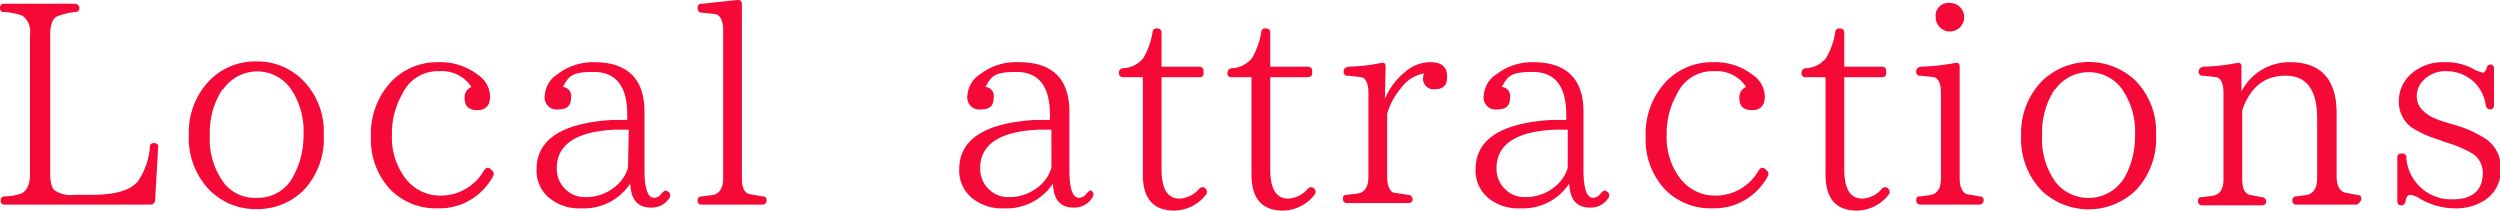 <svg xmlns="http://www.w3.org/2000/svg" width="333.6" height="28.1" viewBox="0 0 333.6 28.1"><defs><style>.cls-1{fill:#f50937;}</style></defs><title>ttle_annai_e</title><g id="レイヤー_2" data-name="レイヤー 2"><g id="_01" data-name="01"><path class="cls-1" d="M21.1,19.7l-.4,7a.6.6,0,0,1-.6.6H.7a.5.5,0,0,1-.6-.6c0-.3.2-.5.6-.5a6.8,6.8,0,0,0,2.2-.4Q4,25.2,4,23.2V4.6A2.6,2.6,0,0,0,3,2.1,8.4,8.4,0,0,0,.6,1.6.5.5,0,0,1,0,1C0,.7.2.5.6.5H10a.6.6,0,0,1,.6.6c0,.3-.2.5-.6.5a9.1,9.1,0,0,0-2.4.6c-.6.3-.9,1.1-.9,2.5V23.2c0,1.1.2,1.9.6,2.2a3.8,3.8,0,0,0,2.6.6h2.3c3.2,0,5.2-.6,6.2-1.8a9.5,9.5,0,0,0,1.6-4.5.5.5,0,0,1,.6-.6C21,19.1,21.2,19.4,21.1,19.7Z"/><path class="cls-1" d="M40.5,10.8a9.7,9.7,0,0,1,2.7,7.2,10,10,0,0,1-2.7,7.4,8.7,8.7,0,0,1-6.3,2.5A8.6,8.6,0,0,1,28,25.4,9.9,9.9,0,0,1,25.2,18,9.9,9.9,0,0,1,28,10.7a8.5,8.5,0,0,1,6.2-2.5A8.5,8.5,0,0,1,40.5,10.8ZM29.7,11.9A10.4,10.4,0,0,0,28,18a9.8,9.8,0,0,0,1.8,6.3,5.2,5.2,0,0,0,4.4,2.1,5.3,5.3,0,0,0,5-3,11.2,11.2,0,0,0,1.3-5.4,10,10,0,0,0-1.8-6.3,5.5,5.5,0,0,0-8.9.2Z"/><path class="cls-1" d="M65.6,22.7a.6.6,0,0,1,.2.8,8.1,8.1,0,0,1-7.4,4.3,8.5,8.5,0,0,1-6.3-2.5,9.7,9.7,0,0,1-2.6-7.1,10.1,10.1,0,0,1,2.8-7.4,8.5,8.5,0,0,1,6.2-2.5A8.2,8.2,0,0,1,63.8,10a3.6,3.6,0,0,1,1.6,2.8c0,1.3-.6,1.9-1.7,1.9s-1.7-.5-1.7-1.6a1.5,1.5,0,0,1,.9-1.5,4.7,4.7,0,0,0-4.3-2.1,5.2,5.2,0,0,0-4.9,3A10.6,10.6,0,0,0,52.3,18a9,9,0,0,0,1.8,5.8,5.8,5.8,0,0,0,4.7,2.3,6.6,6.6,0,0,0,5.8-3.4c.2-.3.5-.4.8-.2Z"/><path class="cls-1" d="M89.4,26.3a2.8,2.8,0,0,1-2.5,1.4c-1.8,0-2.7-1-2.8-3.2a7.4,7.4,0,0,1-6.5,3.3,6.3,6.3,0,0,1-4.2-1.3,4.7,4.7,0,0,1-1.8-3.9c0-4,3.4-6.2,10.2-6.6h1.9v-.7c0-3.8-1.5-5.7-4.5-5.7s-3.3.6-4.1,2a1.2,1.2,0,0,1,1.1,1.4c0,1.1-.5,1.6-1.7,1.6a1.6,1.6,0,0,1-1.8-1.9,3.6,3.6,0,0,1,1.7-2.8,7.8,7.8,0,0,1,4.9-1.6c4.4,0,6.7,2.2,6.7,6.6v7.7c0,2.5.4,3.8,1.3,3.8a1.3,1.3,0,0,0,1-.6c.3-.3.5-.5.7-.3A.6.6,0,0,1,89.4,26.3Zm-5.5-9H82.2c-5.3.2-7.9,2-7.9,5.1a3.7,3.7,0,0,0,1.1,2.8,3.6,3.6,0,0,0,2.7,1.1,6.1,6.1,0,0,0,4-1.4,5.1,5.1,0,0,0,1.7-2.5Z"/><path class="cls-1" d="M101.8,27.3H93.7a.5.5,0,0,1-.6-.6c0-.3.2-.5.6-.5l1.5-.2c.8-.2,1.3-.9,1.3-2.2V4c0-1.1-.3-1.8-.9-2.1l-1.9-.2c-.4,0-.6-.2-.6-.6a.5.5,0,0,1,.6-.6L98.4,0a.5.5,0,0,1,.6.5V23.8c0,1.2.3,1.9,1,2.1l1.7.3c.4,0,.6.2.6.5S102.1,27.3,101.8,27.3Z"/><path class="cls-1" d="M145.8,26.3a2.8,2.8,0,0,1-2.5,1.4c-1.8,0-2.7-1-2.8-3.2a7.4,7.4,0,0,1-6.5,3.3,6.3,6.3,0,0,1-4.2-1.3,4.7,4.7,0,0,1-1.8-3.9c0-4,3.4-6.2,10.2-6.6h1.9v-.7c0-3.8-1.5-5.7-4.5-5.7s-3.3.6-4.1,2a1.2,1.2,0,0,1,1.1,1.4c0,1.1-.5,1.6-1.7,1.6a1.6,1.6,0,0,1-1.8-1.9,3.6,3.6,0,0,1,1.7-2.8A7.8,7.8,0,0,1,136,8.3c4.4,0,6.7,2.2,6.7,6.6v7.7c0,2.5.4,3.8,1.3,3.8a1.3,1.3,0,0,0,1-.6c.3-.3.5-.5.7-.3A.6.6,0,0,1,145.8,26.3Zm-5.5-9h-1.6c-5.3.2-7.9,2-7.9,5.1a3.7,3.7,0,0,0,1.1,2.8,3.6,3.6,0,0,0,2.7,1.1,6.1,6.1,0,0,0,4-1.4,5.1,5.1,0,0,0,1.7-2.5Z"/><path class="cls-1" d="M160.9,26a5.4,5.4,0,0,1-4.2,2.1q-4.2,0-4.2-4.8v-13h-2.6c-.4,0-.6-.2-.6-.6a.6.6,0,0,1,.6-.6,3.6,3.6,0,0,0,2.7-1.4,10.2,10.2,0,0,0,1.2-3.4.5.5,0,0,1,.6-.5c.4,0,.6.2.6.6V8.9h5c.4,0,.6.2.6.6v.2a.5.5,0,0,1-.6.6h-5V22.6c0,2.6.8,3.9,2.4,3.9a3.6,3.6,0,0,0,2.6-1.3c.3-.3.6-.3.9,0A.6.6,0,0,1,160.9,26Z"/><path class="cls-1" d="M175.4,26a5.4,5.4,0,0,1-4.2,2.1q-4.2,0-4.2-4.8v-13h-2.6a.5.5,0,0,1-.6-.6.6.6,0,0,1,.6-.6,3.6,3.6,0,0,0,2.7-1.4,10.2,10.2,0,0,0,1.2-3.4.5.5,0,0,1,.6-.5c.4,0,.6.2.6.6V8.9h5c.4,0,.6.2.6.6v.2c0,.4-.2.6-.6.6h-5V22.6c0,2.6.8,3.9,2.4,3.9a3.6,3.6,0,0,0,2.6-1.3c.3-.3.6-.3.9,0A.6.6,0,0,1,175.4,26Z"/><path class="cls-1" d="M184.8,13.2a9,9,0,0,1,2.7-3.6,5.1,5.1,0,0,1,3.4-1.3q2.2,0,2.2,1.9c0,1.2-.5,1.7-1.6,1.7a1.4,1.4,0,0,1-1.6-1.6,2,2,0,0,1,.1-.5,4.8,4.8,0,0,0-3,1.9,9.2,9.2,0,0,0-1.9,3.5v8.4c0,1.1.3,1.8.8,2.1l2,.3a.6.6,0,0,1,.6.6c0,.3-.2.5-.6.5h-8.1c-.4,0-.6-.2-.6-.6s.2-.5.6-.5l1.5-.2q1.3-.3,1.3-2.2V12.4c0-1.2-.3-1.9-.9-2.1l-1.8-.2a.5.5,0,0,1-.6-.6c0-.3.2-.5.6-.6a25,25,0,0,0,4.4-.5c.4-.1.6.1.6.5Z"/><path class="cls-1" d="M214.7,26.3a2.8,2.8,0,0,1-2.5,1.4c-1.8,0-2.7-1-2.8-3.2a7.4,7.4,0,0,1-6.5,3.3,6.3,6.3,0,0,1-4.2-1.3,4.7,4.7,0,0,1-1.8-3.9c0-4,3.4-6.2,10.2-6.6h1.9v-.7c0-3.8-1.5-5.7-4.5-5.7s-3.3.6-4.1,2a1.2,1.2,0,0,1,1.1,1.4c0,1.1-.5,1.6-1.7,1.6a1.6,1.6,0,0,1-1.8-1.9,3.6,3.6,0,0,1,1.7-2.8,7.8,7.8,0,0,1,4.9-1.6c4.4,0,6.7,2.2,6.7,6.6v7.7c0,2.5.4,3.8,1.3,3.8a1.3,1.3,0,0,0,1-.6c.3-.3.5-.5.7-.3A.6.6,0,0,1,214.7,26.3Zm-5.5-9h-1.6c-5.3.2-7.9,2-7.9,5.1a3.7,3.7,0,0,0,1.1,2.8,3.6,3.6,0,0,0,2.7,1.1,6.1,6.1,0,0,0,4-1.4,5.1,5.1,0,0,0,1.7-2.5Z"/><path class="cls-1" d="M235.7,22.7a.6.6,0,0,1,.2.8,8.1,8.1,0,0,1-7.4,4.3,8.5,8.5,0,0,1-6.3-2.5,9.7,9.7,0,0,1-2.6-7.1,10.1,10.1,0,0,1,2.8-7.4,8.5,8.5,0,0,1,6.2-2.5,8.2,8.2,0,0,1,5.3,1.7,3.6,3.6,0,0,1,1.6,2.8c0,1.3-.6,1.9-1.7,1.9s-1.7-.5-1.7-1.6a1.5,1.5,0,0,1,.9-1.5,4.7,4.7,0,0,0-4.3-2.1,5.2,5.2,0,0,0-4.9,3,10.6,10.6,0,0,0-1.4,5.5,9,9,0,0,0,1.8,5.8,5.8,5.8,0,0,0,4.7,2.3,6.6,6.6,0,0,0,5.8-3.4c.2-.3.5-.4.8-.2Z"/><path class="cls-1" d="M252,26a5.4,5.4,0,0,1-4.2,2.1q-4.2,0-4.2-4.8v-13H241a.5.5,0,0,1-.6-.6.6.6,0,0,1,.6-.6,3.6,3.6,0,0,0,2.7-1.4,10.2,10.2,0,0,0,1.2-3.4.5.5,0,0,1,.6-.5c.4,0,.6.2.6.6V8.9h5c.4,0,.6.2.6.6v.2c0,.4-.2.6-.6.6h-5V22.6c0,2.6.8,3.9,2.4,3.9a3.6,3.6,0,0,0,2.6-1.3c.3-.3.6-.3.9,0A.6.6,0,0,1,252,26Z"/><path class="cls-1" d="M264.1,27.3h-7.8c-.4,0-.6-.2-.6-.6s.2-.5.6-.5l1.4-.2q1.3-.3,1.3-2.2V12.4c0-1.2-.3-1.9-.9-2.1l-1.8-.2a.5.5,0,0,1-.6-.6c0-.3.2-.5.6-.6a28.9,28.9,0,0,0,4.6-.5c.4-.1.6.1.6.5V23.8c0,1.1.3,1.8.9,2.1l1.7.3c.4,0,.6.2.6.5S264.5,27.3,264.1,27.3ZM261.5.9a1.9,1.9,0,0,1,.6,1.4,1.9,1.9,0,0,1-3.8,0A1.7,1.7,0,0,1,260.2.4,1.9,1.9,0,0,1,261.5.9Z"/><path class="cls-1" d="M285,10.8a9.7,9.7,0,0,1,2.7,7.2,10,10,0,0,1-2.7,7.4,9.1,9.1,0,0,1-12.6,0,9.9,9.9,0,0,1-2.7-7.3,9.9,9.9,0,0,1,2.8-7.3,9,9,0,0,1,12.5,0Zm-10.8,1.1a10.4,10.4,0,0,0-1.7,6.1,9.8,9.8,0,0,0,1.8,6.3,5.6,5.6,0,0,0,9.3-.8,11.2,11.2,0,0,0,1.3-5.4,10,10,0,0,0-1.8-6.3,5.5,5.5,0,0,0-8.9.2Z"/><path class="cls-1" d="M314.4,27.3h-7.9a.5.5,0,0,1-.6-.6c0-.3.2-.5.6-.5l1.4-.2c.8-.2,1.3-.9,1.3-2.2v-8c0-3.8-1.4-5.7-4.2-5.7s-4.7,1.5-5.8,4.6v9.2c0,1.2.3,1.9,1,2.1l1.6.3a.6.6,0,0,1,.6.6c0,.3-.2.5-.6.5h-7.9c-.4,0-.6-.2-.6-.6s.2-.5.6-.5l1.5-.2q1.3-.3,1.3-2.2V12.4c0-1.2-.3-1.9-.9-2.1l-1.8-.2a.5.5,0,0,1-.6-.6c0-.3.2-.5.6-.6a26.3,26.3,0,0,0,4.5-.5c.4-.1.6.1.6.5v3.3a7.2,7.2,0,0,1,6.5-3.9c4.1,0,6.2,2.3,6.2,6.8v8.5c0,1.1.4,1.9,1.1,2.1l1.6.3c.4,0,.6.2.6.5S314.7,27.3,314.4,27.3Z"/><path class="cls-1" d="M331.7,14a5.6,5.6,0,0,0-1.4-2.9,5.4,5.4,0,0,0-3.8-1.6,4,4,0,0,0-3.1,1.2,2.9,2.9,0,0,0-.9,2.2c0,1.5,1.3,2.7,3.8,3.4l1,.3a15.3,15.3,0,0,1,4.5,2,4.6,4.6,0,0,1,1.9,3.8,4.8,4.8,0,0,1-2.1,4.3,7.1,7.1,0,0,1-4.1,1.1,9.3,9.3,0,0,1-4.6-1.3,3,3,0,0,0-1.3-.5c-.3,0-.5.3-.6.8s-.3.6-.6.6-.5-.2-.5-.6V21.1a.5.5,0,0,1,.6-.6.5.5,0,0,1,.6.6,6,6,0,0,0,6.2,5.5c2.6,0,4-1.2,4-3.5a3.1,3.1,0,0,0-1.2-2.5,15.6,15.6,0,0,0-3.7-1.6l-1.1-.4a14.1,14.1,0,0,1-3.5-1.6,4.2,4.2,0,0,1-1.7-3.5,4.8,4.8,0,0,1,1.6-3.6,6.3,6.3,0,0,1,4.4-1.6,7.7,7.7,0,0,1,4.3,1.1l.9.3c.2,0,.3-.2.5-.5a.6.6,0,0,1,.6-.6c.2,0,.4.2.4.6V14c0,.4-.2.6-.5.6A.6.6,0,0,1,331.7,14Z"/></g></g></svg>